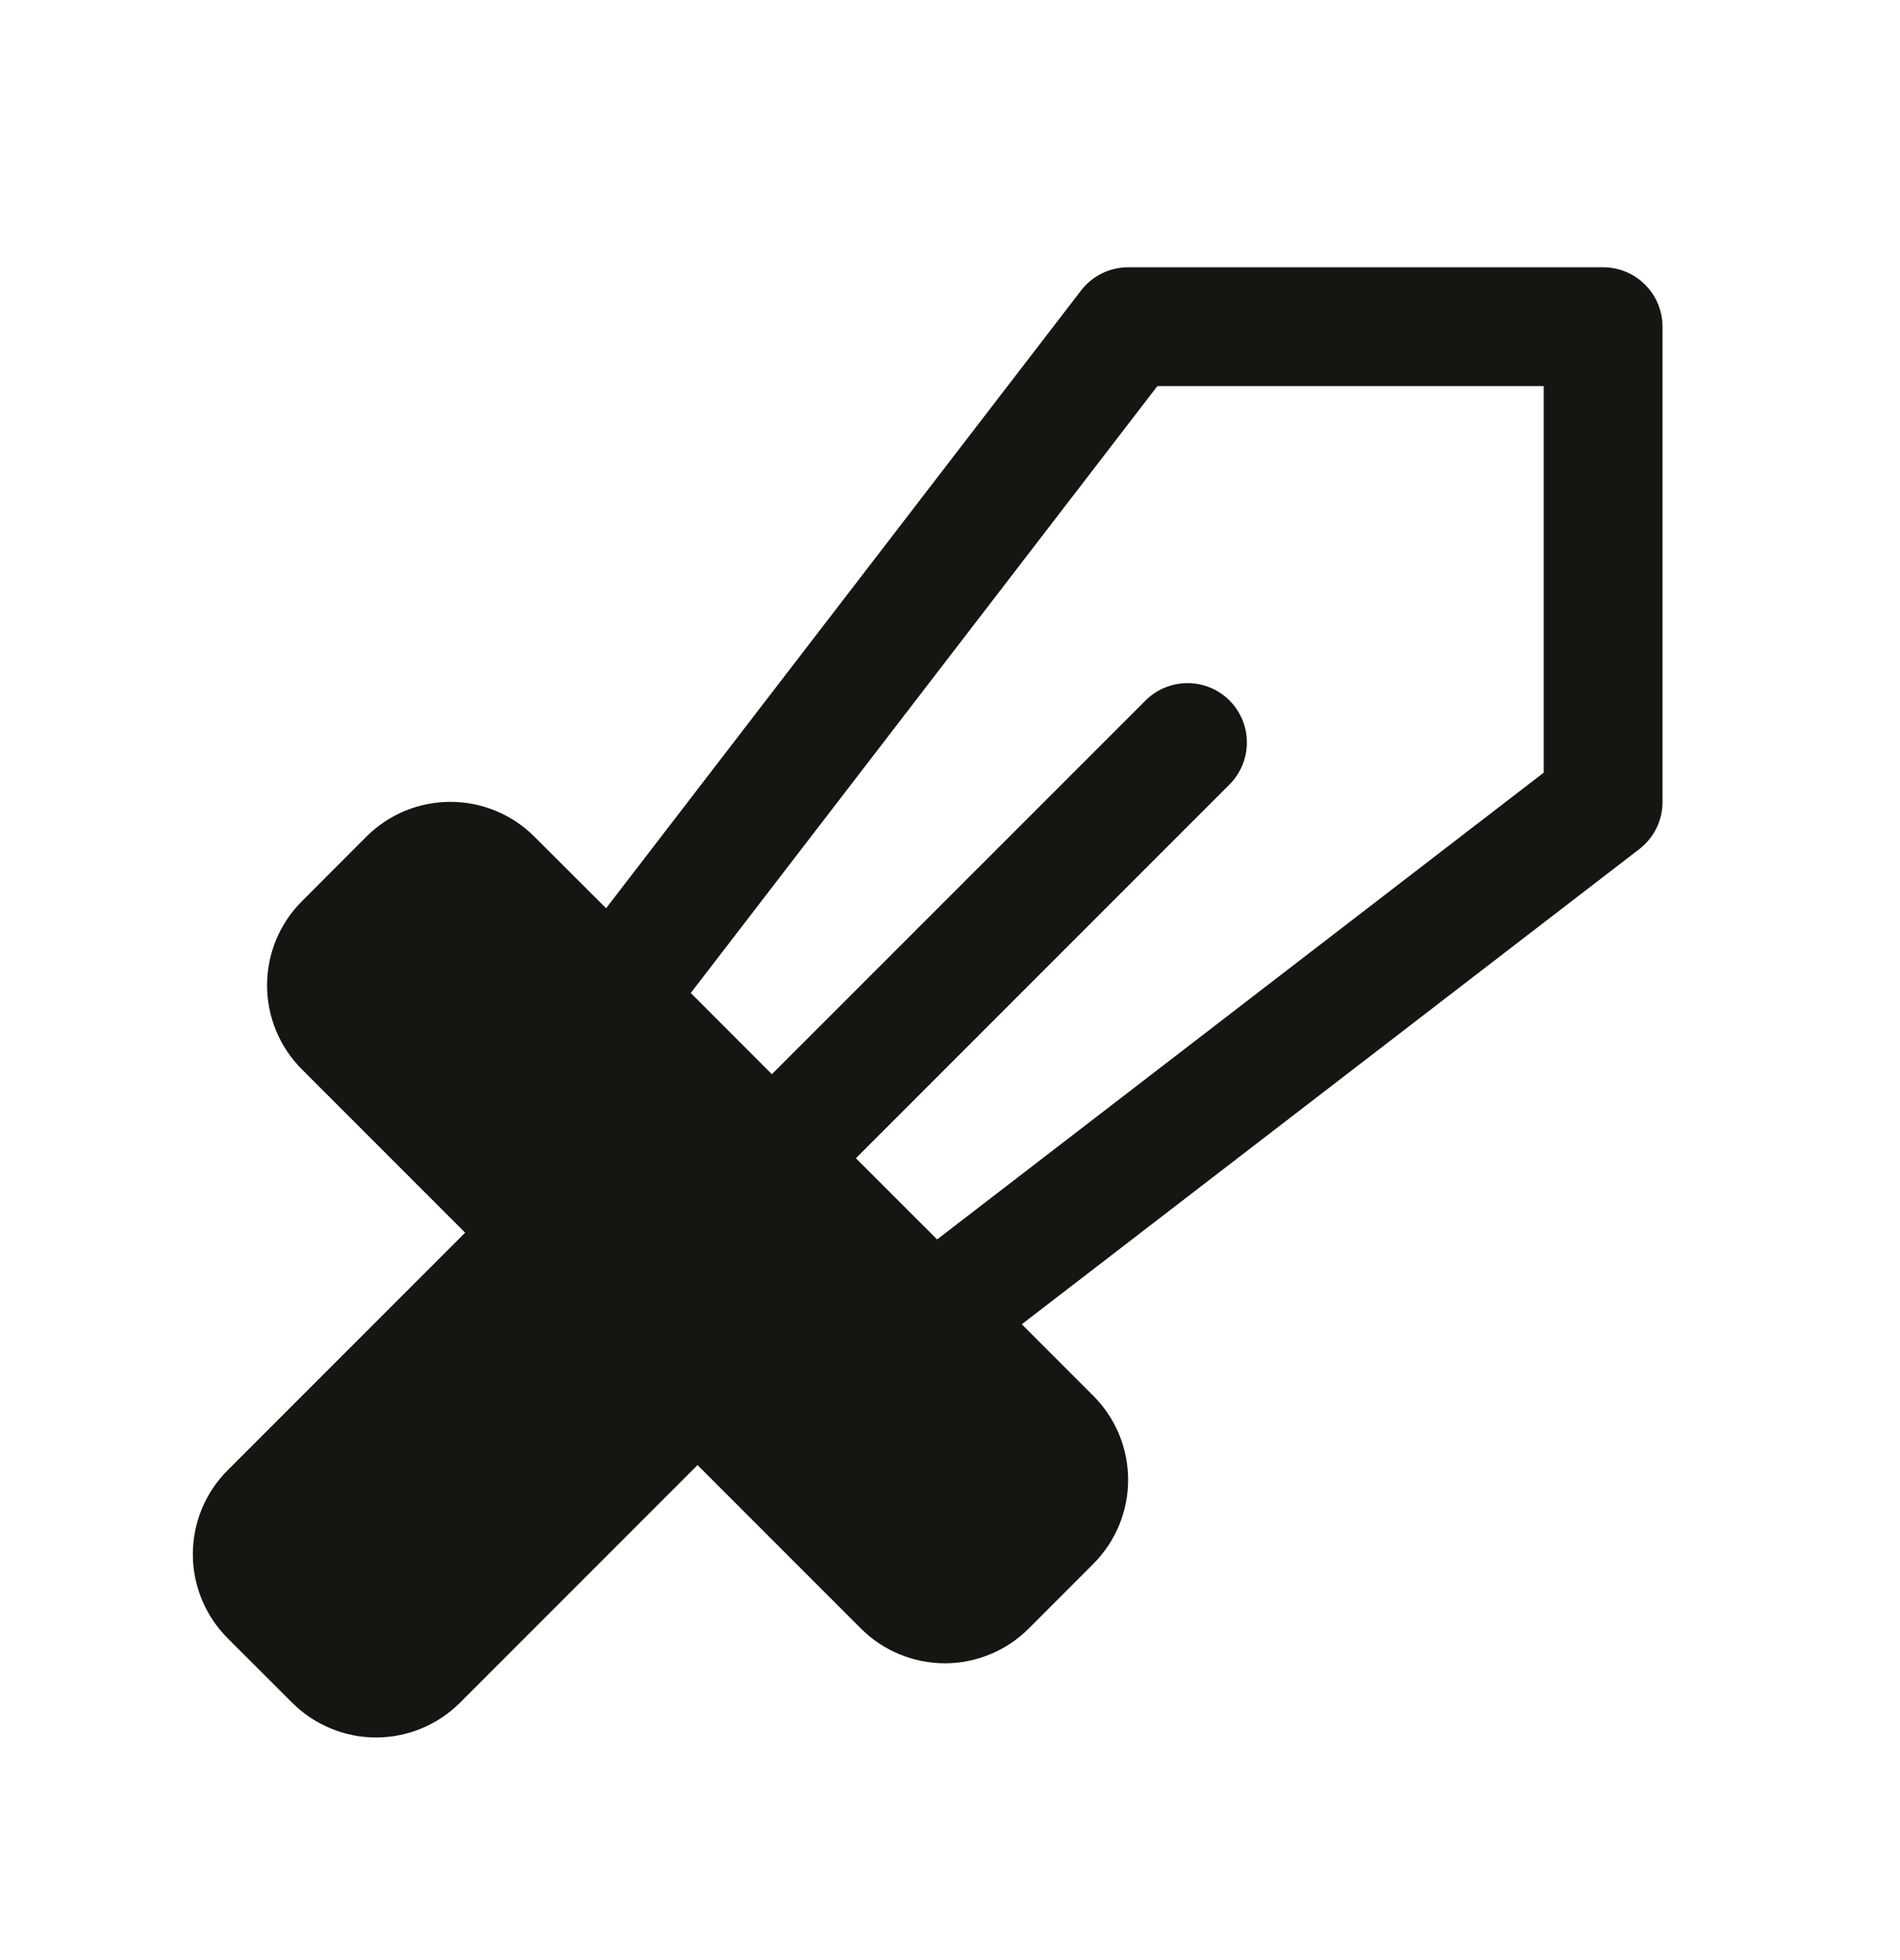 <svg width="32" height="33" viewBox="0 0 32 33" fill="none" xmlns="http://www.w3.org/2000/svg">
<g id="category icon">
<path id="Vector" d="M27 4.5H19C18.847 4.5 18.696 4.535 18.559 4.603C18.421 4.67 18.301 4.769 18.208 4.89L10.208 15.291L9 14.086C8.815 13.9 8.594 13.753 8.351 13.652C8.108 13.552 7.848 13.5 7.585 13.5C7.322 13.5 7.062 13.552 6.819 13.652C6.577 13.753 6.356 13.9 6.17 14.086L5.084 15.174C4.898 15.36 4.751 15.58 4.65 15.823C4.55 16.065 4.498 16.325 4.498 16.588C4.498 16.851 4.55 17.111 4.65 17.354C4.751 17.596 4.898 17.817 5.084 18.003L7.834 20.753L3.834 24.753C3.648 24.938 3.501 25.159 3.4 25.401C3.3 25.644 3.248 25.904 3.248 26.167C3.248 26.43 3.3 26.69 3.4 26.932C3.501 27.175 3.648 27.395 3.834 27.581L4.92 28.666C5.295 29.041 5.804 29.252 6.334 29.252C6.864 29.252 7.373 29.041 7.748 28.666L11.748 24.666L14.498 27.416C14.684 27.602 14.904 27.75 15.147 27.85C15.39 27.951 15.65 28.003 15.913 28.003C16.176 28.003 16.436 27.951 16.679 27.85C16.921 27.75 17.142 27.602 17.328 27.416L18.414 26.329C18.6 26.143 18.747 25.922 18.848 25.68C18.948 25.437 19 25.177 19 24.914C19 24.652 18.948 24.392 18.848 24.149C18.747 23.906 18.6 23.686 18.414 23.5L17.209 22.295L27.61 14.295C27.732 14.201 27.83 14.081 27.898 13.943C27.966 13.805 28.001 13.654 28 13.5V5.5C28 5.235 27.895 4.98 27.707 4.793C27.52 4.605 27.265 4.5 27 4.5ZM26 13.008L15.783 20.867L14.415 19.5L20.708 13.207C20.895 13.02 21 12.765 21 12.5C21 12.235 20.895 11.981 20.707 11.793C20.52 11.606 20.265 11.5 20 11.501C19.735 11.501 19.48 11.606 19.293 11.794L13 18.085L11.634 16.718L19.493 6.5H26V13.008Z" fill="#141611"/>
</g>
</svg>

